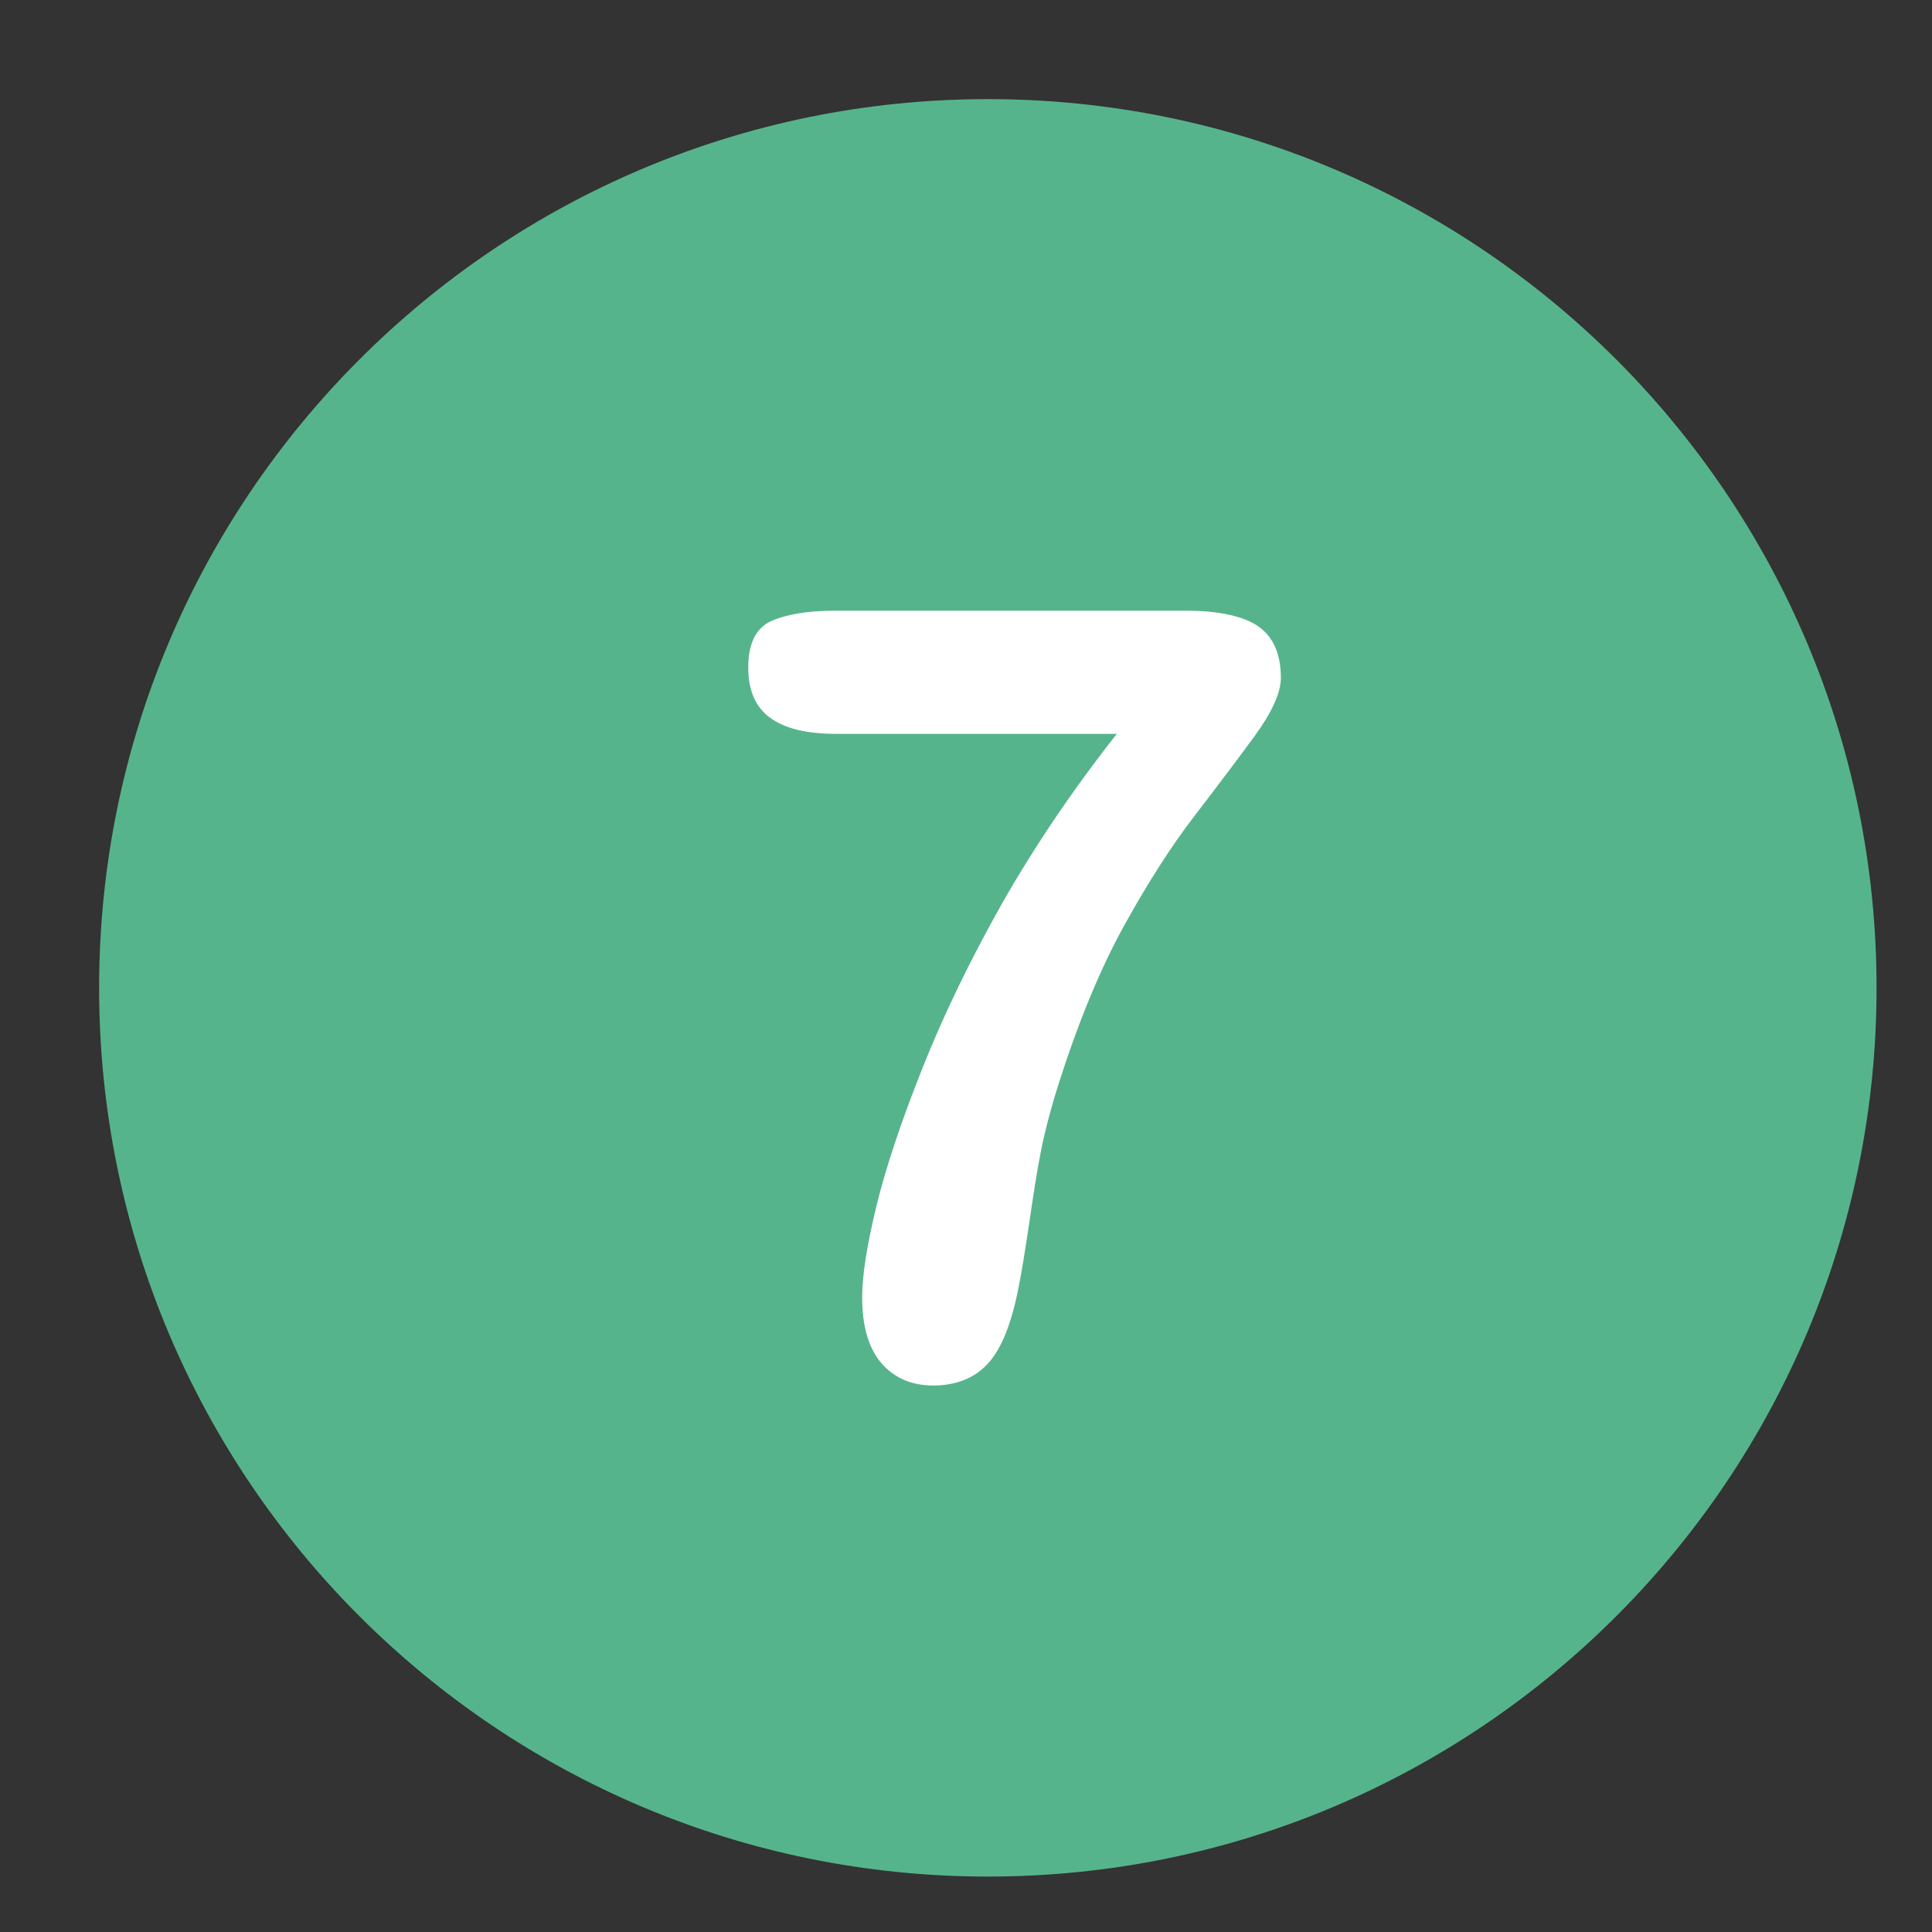 <svg xmlns="http://www.w3.org/2000/svg" xmlns:xlink="http://www.w3.org/1999/xlink" width="100" viewBox="0 0 75 75" height="100" preserveAspectRatio="xMidYMid meet"><rect x="0" y="0" width="75" height="75" fill="#333333" stroke="none"/><defs><clipPath id="id1"><path d="M 3.848 3.848 L 72.848 3.848 L 72.848 72.848 L 3.848 72.848 Z M 3.848 3.848 " clip-rule="nonzero"></path></clipPath></defs><g clip-path="url(#id1)"><path fill="#56b48c" d="M 38.348 3.848 C 19.297 3.848 3.848 19.297 3.848 38.348 C 3.848 57.398 19.297 72.848 38.348 72.848 C 57.398 72.848 72.848 57.398 72.848 38.348 C 72.848 19.297 57.398 3.848 38.348 3.848 Z M 38.348 3.848 " fill-opacity="1" fill-rule="nonzero"></path></g><path fill="#ffffff" d="M 48.848 24.316 C 48.262 23.914 47.316 23.707 46.012 23.707 L 32.438 23.707 C 31.367 23.707 30.535 23.844 29.938 24.109 C 29.34 24.387 29.047 24.984 29.047 25.918 C 29.047 26.793 29.324 27.445 29.895 27.863 C 30.465 28.281 31.312 28.488 32.453 28.488 L 43.355 28.488 C 41.645 30.66 40.172 32.844 38.918 35.039 C 37.68 37.238 36.637 39.379 35.816 41.449 C 34.984 43.535 34.387 45.328 34.023 46.816 C 33.664 48.305 33.469 49.488 33.469 50.363 C 33.469 51.488 33.719 52.34 34.219 52.922 C 34.719 53.492 35.387 53.785 36.223 53.785 C 37.082 53.785 37.793 53.52 38.309 52.977 C 38.836 52.434 39.238 51.477 39.516 50.098 C 39.641 49.5 39.781 48.641 39.949 47.512 C 40.113 46.387 40.254 45.469 40.395 44.758 C 40.531 44.051 40.754 43.16 41.09 42.09 C 41.867 39.656 42.715 37.598 43.648 35.914 C 44.578 34.234 45.484 32.828 46.359 31.688 C 47.234 30.547 48.012 29.52 48.695 28.586 C 49.375 27.656 49.723 26.891 49.723 26.32 C 49.723 25.402 49.434 24.723 48.848 24.316 " fill-opacity="1" fill-rule="nonzero"></path></svg>